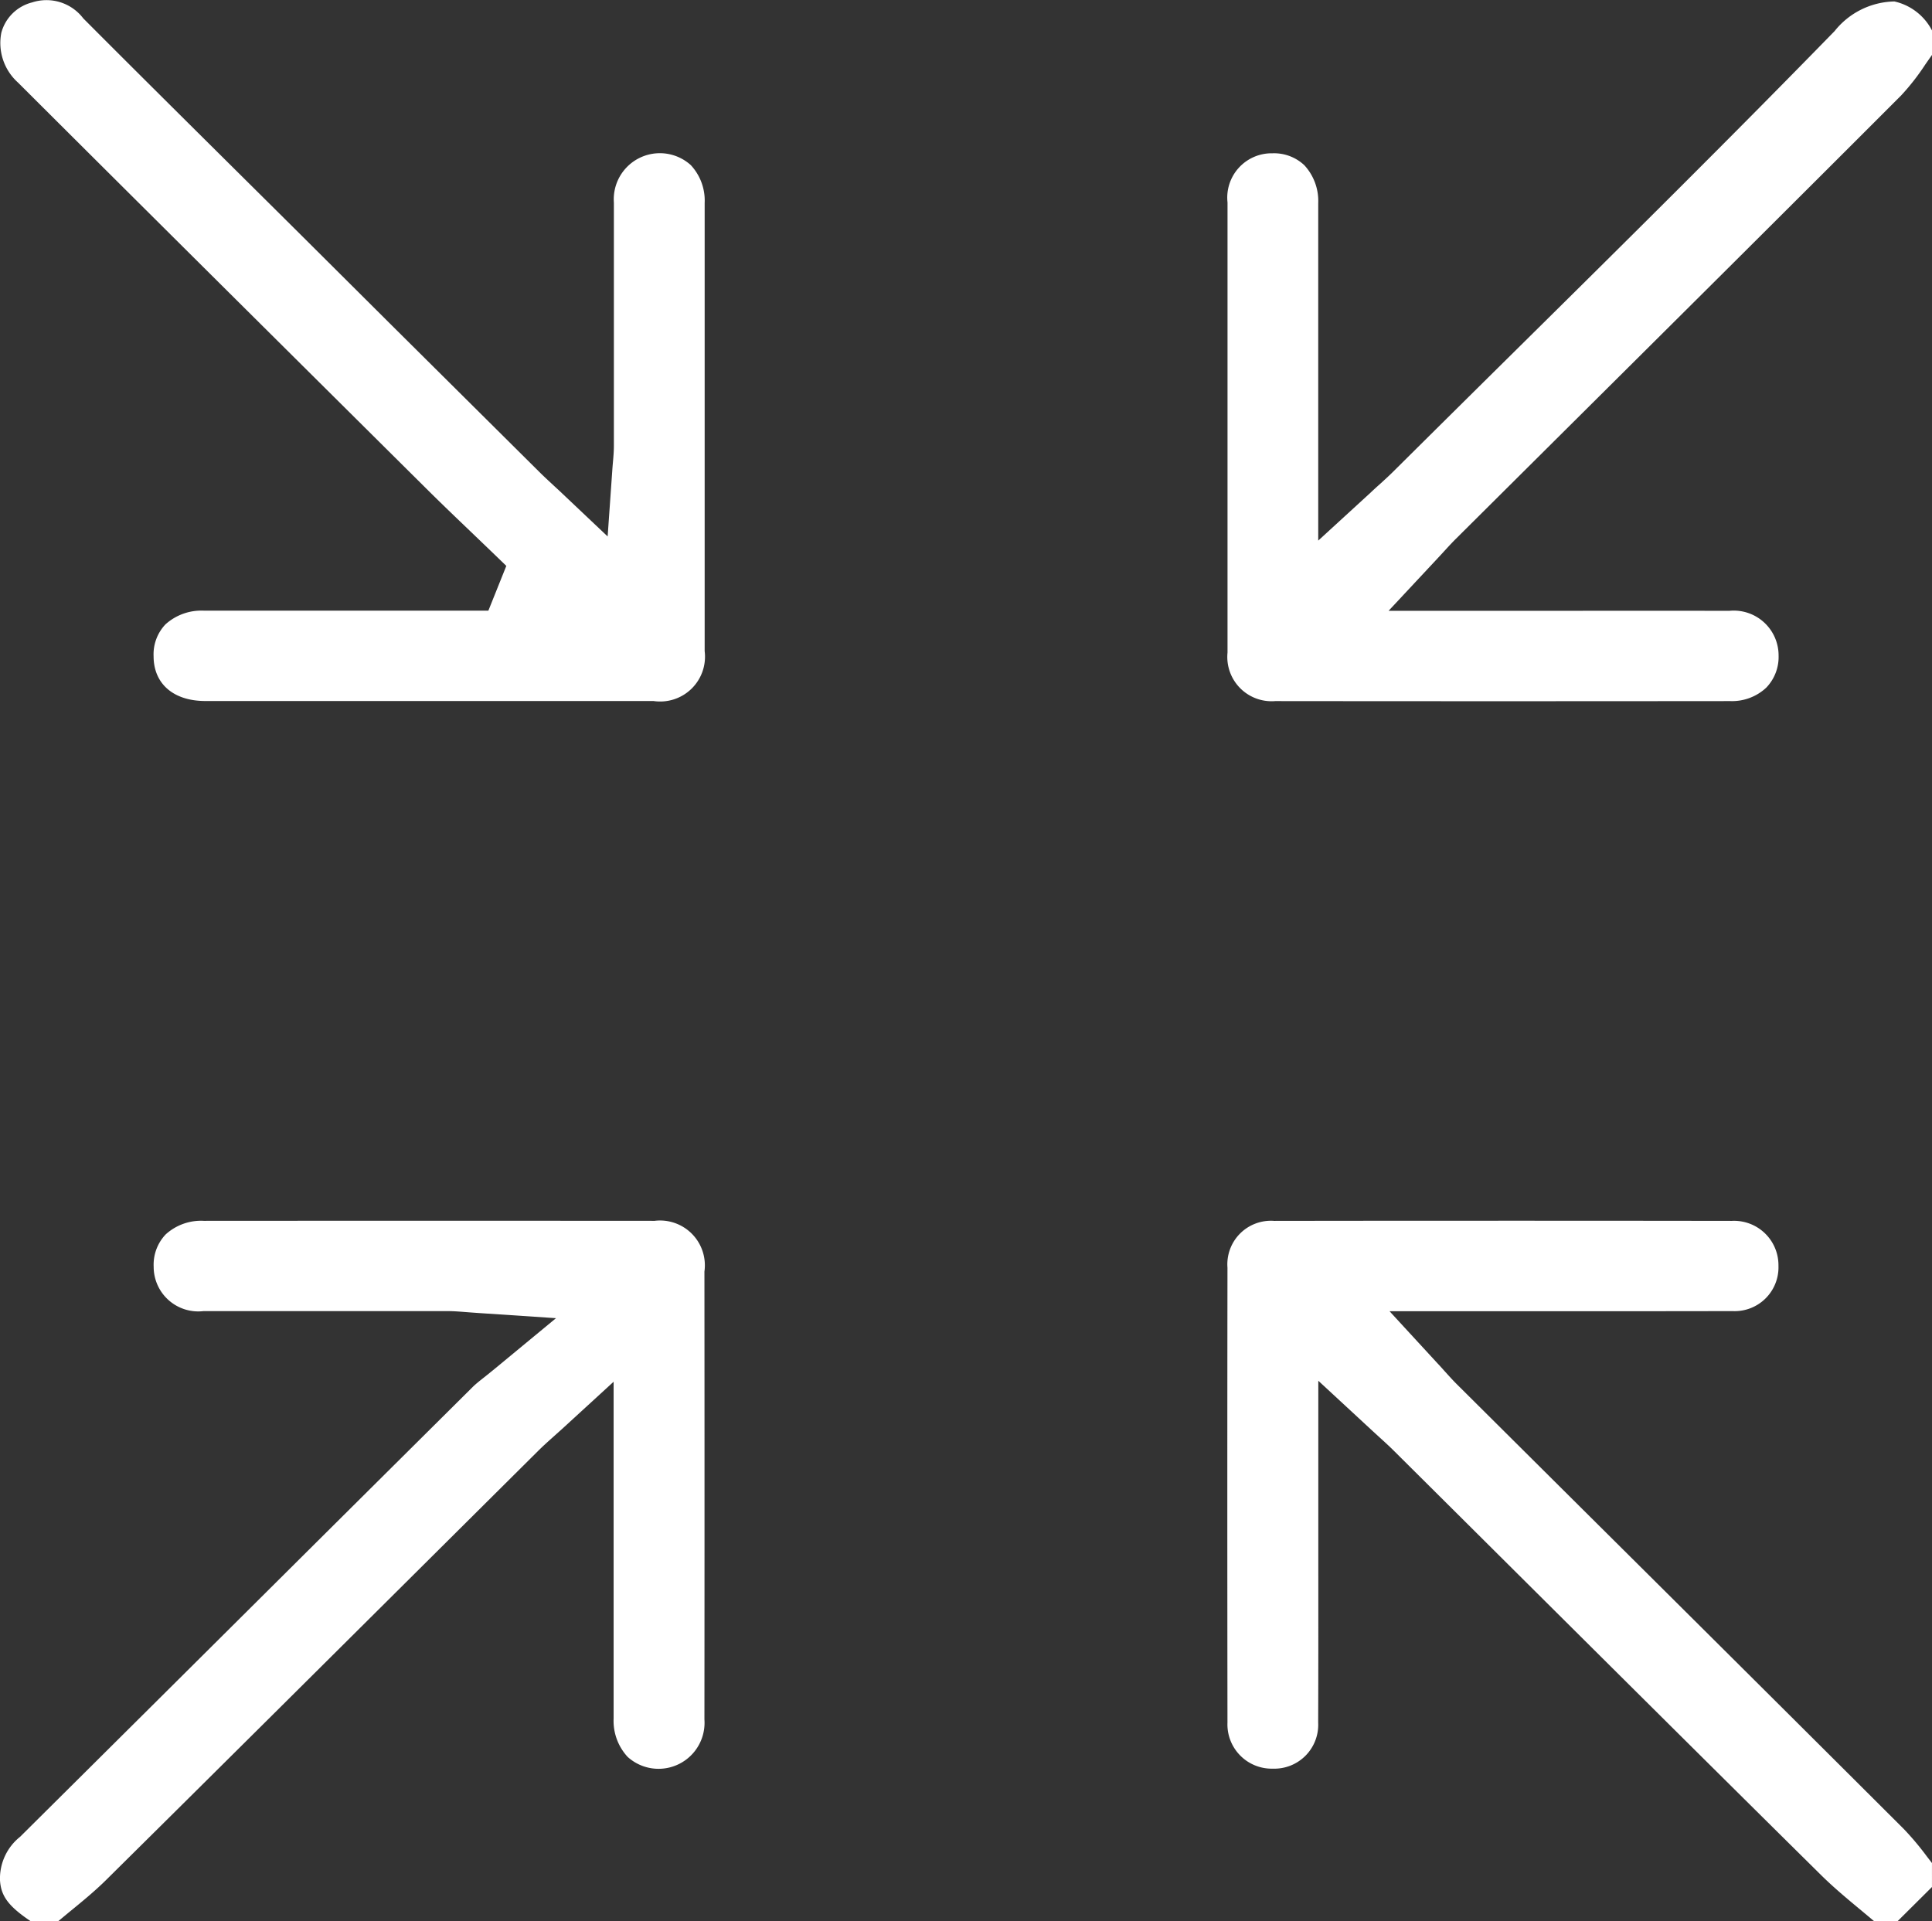 <svg id="icon-carac-01" xmlns="http://www.w3.org/2000/svg" xmlns:xlink="http://www.w3.org/1999/xlink" width="74.378" height="73.973" viewBox="0 0 74.378 73.973">
  <rect x="0" y="0" width="74.378" height="73.973" fill="#333333" stroke="none"/>
  <defs>
    <clipPath id="clip-path">
      <rect id="Rectangle_34" data-name="Rectangle 34" width="74.378" height="73.973" fill="#fff"/>
    </clipPath>
  </defs>
  <g id="Groupe_36" data-name="Groupe 36" clip-path="url(#clip-path)">
    <path id="Tracé_21" data-name="Tracé 21" d="M25.188,255.579q-8.672-.006-17.344,0a2.019,2.019,0,0,0-1.468.525,1.691,1.691,0,0,0-.46,1.242,1.717,1.717,0,0,0,1.918,1.709q2.618,0,5.236,0,2.087,0,4.174,0c.209,0,.4.015.661.035.136.011.3.023.5.037l3,.2-2.314,1.912c-.172.142-.319.259-.448.362-.2.157-.339.27-.444.374q-3.288,3.266-6.575,6.534Q6.2,273.906.774,279.294A2.053,2.053,0,0,0,0,280.969c.037.606.323,1,1.187,1.579h1.05l.4-.332c.519-.424,1.01-.825,1.451-1.262,3.98-3.939,8.018-7.954,11.922-11.837l4.722-4.695c.17-.169.341-.323.539-.5.1-.09.21-.189.335-.3l2.017-1.848v6.581q0,3.195,0,6.39a2.041,2.041,0,0,0,.539,1.472,1.771,1.771,0,0,0,2.957-1.438q.007-8.623,0-17.246a1.726,1.726,0,0,0-1.941-1.951" transform="translate(0 -208.575)" fill="#fff"/>
    <path id="Tracé_22" data-name="Tracé 22" d="M281.1.261A3.015,3.015,0,0,0,278.8,1.4c-4.068,4.175-8.279,8.339-12.352,12.365q-2.327,2.3-4.649,4.605c-.168.167-.338.32-.535.5-.1.088-.206.185-.327.3l-2.018,1.849v-5.83c0-2.43,0-4.794,0-7.157a2.031,2.031,0,0,0-.534-1.465,1.7,1.7,0,0,0-1.225-.46h-.014A1.707,1.707,0,0,0,255.427,8c0,6.2,0,11.873,0,17.33a1.705,1.705,0,0,0,1.838,1.868c5.574.006,11.468.006,17.521,0a1.925,1.925,0,0,0,1.379-.515,1.7,1.7,0,0,0,.477-1.239,1.726,1.726,0,0,0-1.9-1.721q-3.292-.006-6.583,0h-6.532l1.876-2.009c.113-.121.208-.224.291-.315.16-.175.287-.312.427-.451l4.283-4.259c4.218-4.193,8.579-8.528,12.853-12.806a8.9,8.9,0,0,0,.936-1.2c.084-.12.169-.242.256-.365V1.381A2.158,2.158,0,0,0,281.1.261" transform="translate(-208.17 -0.205)" fill="#fff"/>
    <path id="Tracé_23" data-name="Tracé 23" d="M282.351,280.052a10.975,10.975,0,0,0-.887-1.057c-4.127-4.12-8.331-8.3-12.4-12.343l-4.809-4.783c-.157-.156-.3-.315-.467-.5-.084-.093-.177-.2-.287-.315l-1.841-2h6.531c2.184,0,4.444,0,6.665-.005a1.687,1.687,0,0,0,1.777-1.745,1.709,1.709,0,0,0-1.8-1.728c-5.82-.008-11.746-.008-17.612,0a1.677,1.677,0,0,0-1.8,1.8c-.008,6.061-.007,11.953,0,17.513a1.705,1.705,0,0,0,1.745,1.777h0a1.69,1.69,0,0,0,1.747-1.777c.008-2.2.006-4.447.005-6.615q0-1.367,0-2.734v-3.809l2.022,1.871c.127.118.239.22.34.312.2.182.372.339.54.506q2.322,2.308,4.642,4.617c3.864,3.843,7.858,7.817,11.8,11.715.489.484,1.024.93,1.591,1.4q.232.193.464.388h.9l1.326-1.318V280.3l-.192-.248" transform="translate(-208.166 -208.57)" fill="#fff"/>
    <path id="Tracé_24" data-name="Tracé 24" d="M26.6,6.355A1.775,1.775,0,0,0,23.64,7.8q0,2.545,0,5.09,0,2.134,0,4.268c0,.217-.017.419-.036.634-.009.1-.018.208-.026.329L23.4,20.653,21.547,18.9l-.3-.277c-.184-.172-.337-.314-.485-.462L15.1,12.537,11.566,9.018Q10.331,7.791,9.095,6.565C7.164,4.649,5.167,2.667,3.213.707A1.779,1.779,0,0,0,1.244.092,1.641,1.641,0,0,0,.058,1.26,2.047,2.047,0,0,0,.7,3.178c4.946,4.934,9.986,9.939,14.86,14.78l.862.856c.557.554,1.138,1.11,1.7,1.648q.4.384.8.768l.577.557-.691,1.724H11.671q-1.9,0-3.8,0a2.063,2.063,0,0,0-1.495.528,1.674,1.674,0,0,0-.456,1.224c0,1.064.766,1.725,1.989,1.726q8.627,0,17.255,0a1.727,1.727,0,0,0,1.971-1.923c0-5.515,0-11.319,0-17.249A2,2,0,0,0,26.6,6.355" transform="translate(-0.007 0.001)" fill="#fff"/>
  </g>
</svg>
